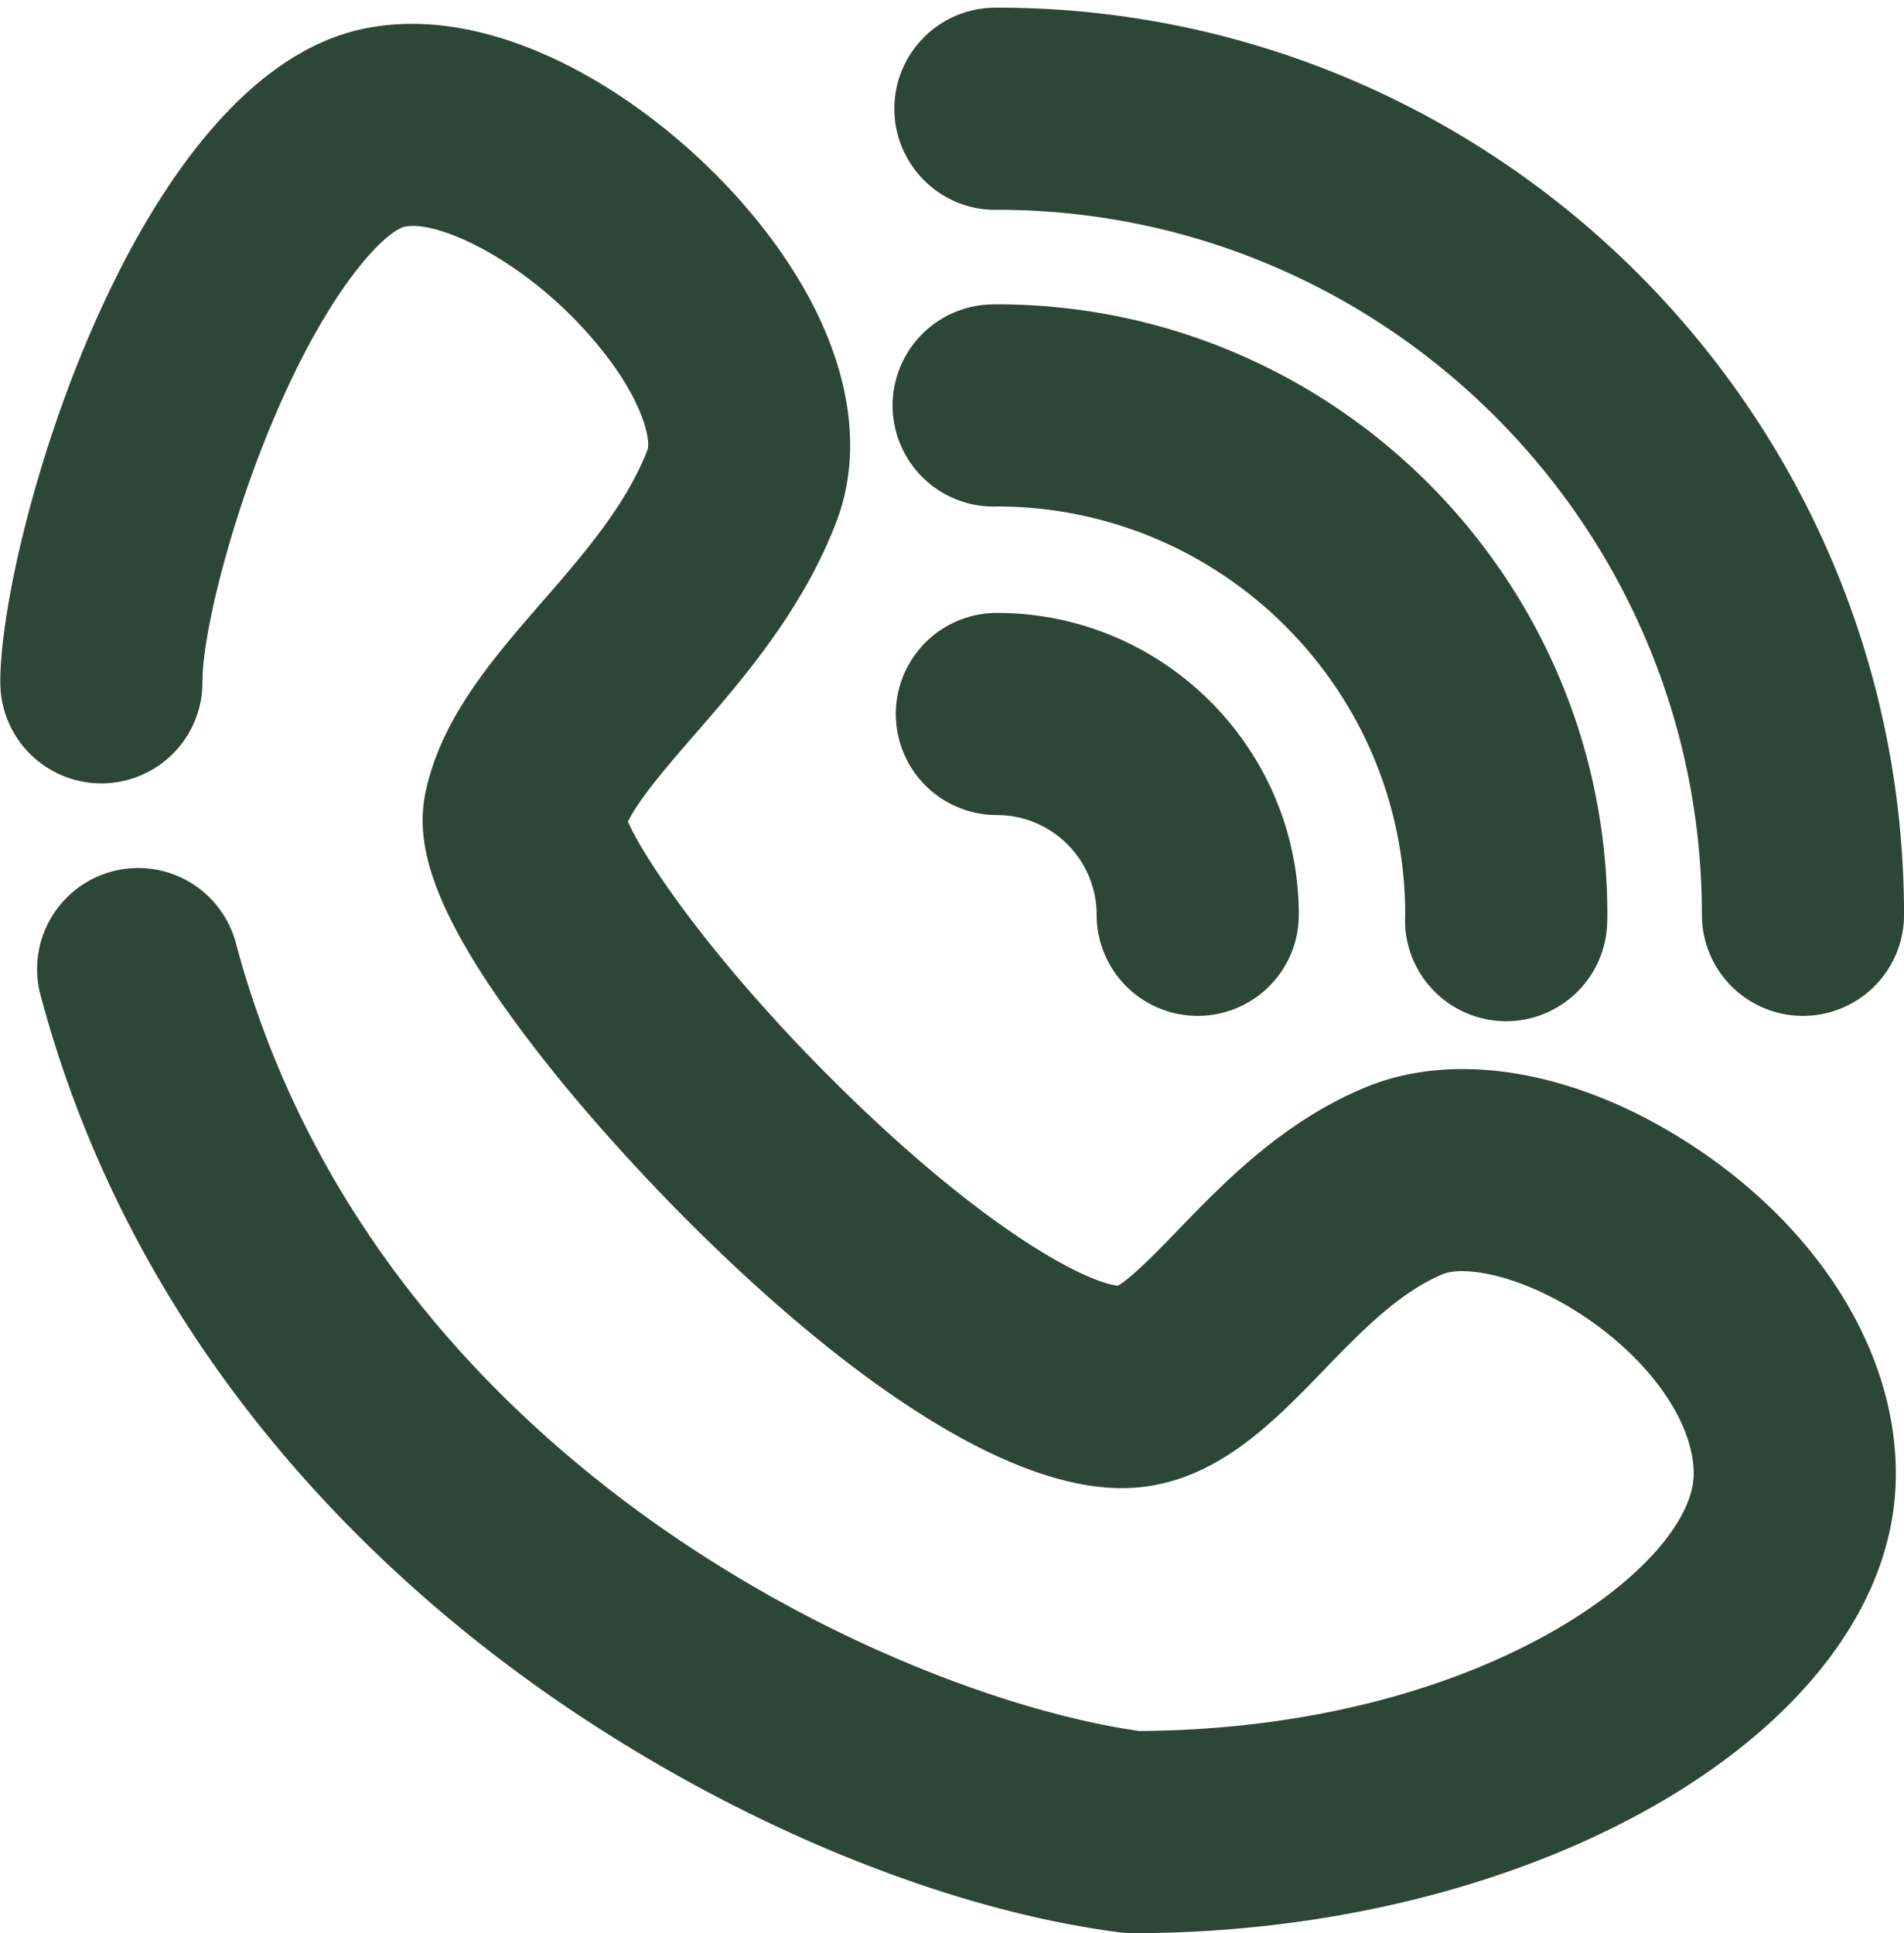 <?xml version="1.0" encoding="UTF-8" standalone="no"?><svg xmlns="http://www.w3.org/2000/svg" xmlns:xlink="http://www.w3.org/1999/xlink" data-name="Layer 1" fill="#000000" height="2736.9" preserveAspectRatio="xMidYMid meet" version="1" viewBox="-0.4 -10.8 2695.7 2736.9" width="2695.7" zoomAndPan="magnify"><g id="change1_1"><path d="M7457.44,8562.43a141.57,141.57,0,0,1-18.31-1.18c-265.63-34.28-581.75-170-845.63-363-240.9-176.21-554.8-486.47-682.2-963.81a143.11,143.11,0,0,1,276.54-73.81c196.78,737.31,940.19,1067.78,1279,1115.56,487.23-3,785-236.5,785-364,0-72.63-61-160.22-155.39-223.15-91-60.67-171.62-71.43-199.72-59.71-62.21,25.92-116.59,82.17-169.2,136.57-75.45,78-161,166.45-285.43,166.45-262.48,0-641.77-386.37-805.65-590.65-184.78-230.36-194.35-330.49-179.33-398.05,22.93-103.22,94.82-186,164.33-266,58.51-67.36,119-137,149.17-215.4,4.69-12.17-4.73-71.67-76.46-155.57-97.38-113.91-221.16-170-267.15-160.28-24.08,5.16-99.6,74.86-179.33,257.37-66.17,151.53-107.14,318.59-107.14,386.5a143.11,143.11,0,1,1-286.21,0c0-196.22,187.48-854,512.71-923.73,191.14-41,411.28,98.12,544.67,254.15,130.16,152.25,176.1,314.19,126.05,444.32-48.2,125.33-132.5,222.37-200.23,300.34-37,42.64-78.25,90.09-94.62,123.34,24.41,55.84,125.93,204.81,303.32,379.1,198.21,194.76,340.72,272.17,390.25,278,19.28-10.57,58.68-51.31,85.28-78.83,66-68.24,148.09-153.15,264.87-201.82,131-54.54,306.17-22.51,468.6,85.77,177.09,118.08,282.83,290.52,282.83,461.3C8538,8264.64,8043.17,8562.43,7457.44,8562.43Zm-24.53-915Zm-695.09-672.83Z" fill="#2c4737" transform="translate(-5854.29 -5836.3)"/></g><g id="change1_2"><path d="M8406.57,7263.76a143.11,143.11,0,0,1-143.11-143.11c0-549.73-446.75-997.09-996.24-998.13-80.38,2.53-147.09-62.69-147.09-143.06A143.11,143.11,0,0,1,7260,5836.39c1.76-.05,3.51-.09,5.28-.09,708.2,0,1284.35,576.16,1284.35,1284.35A143.1,143.1,0,0,1,8406.57,7263.76Z" fill="#2c4737" transform="translate(-5854.29 -5836.3)"/></g><g id="change1_3"><path d="M7986.36,7271.26h-2c-79-1.08-142.24-65.84-141.16-144.87l.16-6.36c0-317.55-258.39-576.5-576.33-577.45-2,.07-3.94.06-5.86.11a143.11,143.11,0,0,1-2.76-286.2c2.4-.08,4.64-.13,6.9-.13,476.57,0,864.29,387.72,864.29,864.29q0,4.67-.2,9.28C8128.35,7208.29,8064.48,7271.26,7986.36,7271.26Z" fill="#2c4737" transform="translate(-5854.29 -5836.3)"/></g><g id="change1_4"><path d="M7549.64,7263.76a143.11,143.11,0,0,1-143.11-143.11c0-77.86-63.34-141.2-141.21-141.2a143.11,143.11,0,1,1,0-286.22c235.68,0,427.43,191.74,427.43,427.42A143.11,143.11,0,0,1,7549.64,7263.76Z" fill="#2c4737" transform="translate(-5854.29 -5836.3)"/></g></svg>
